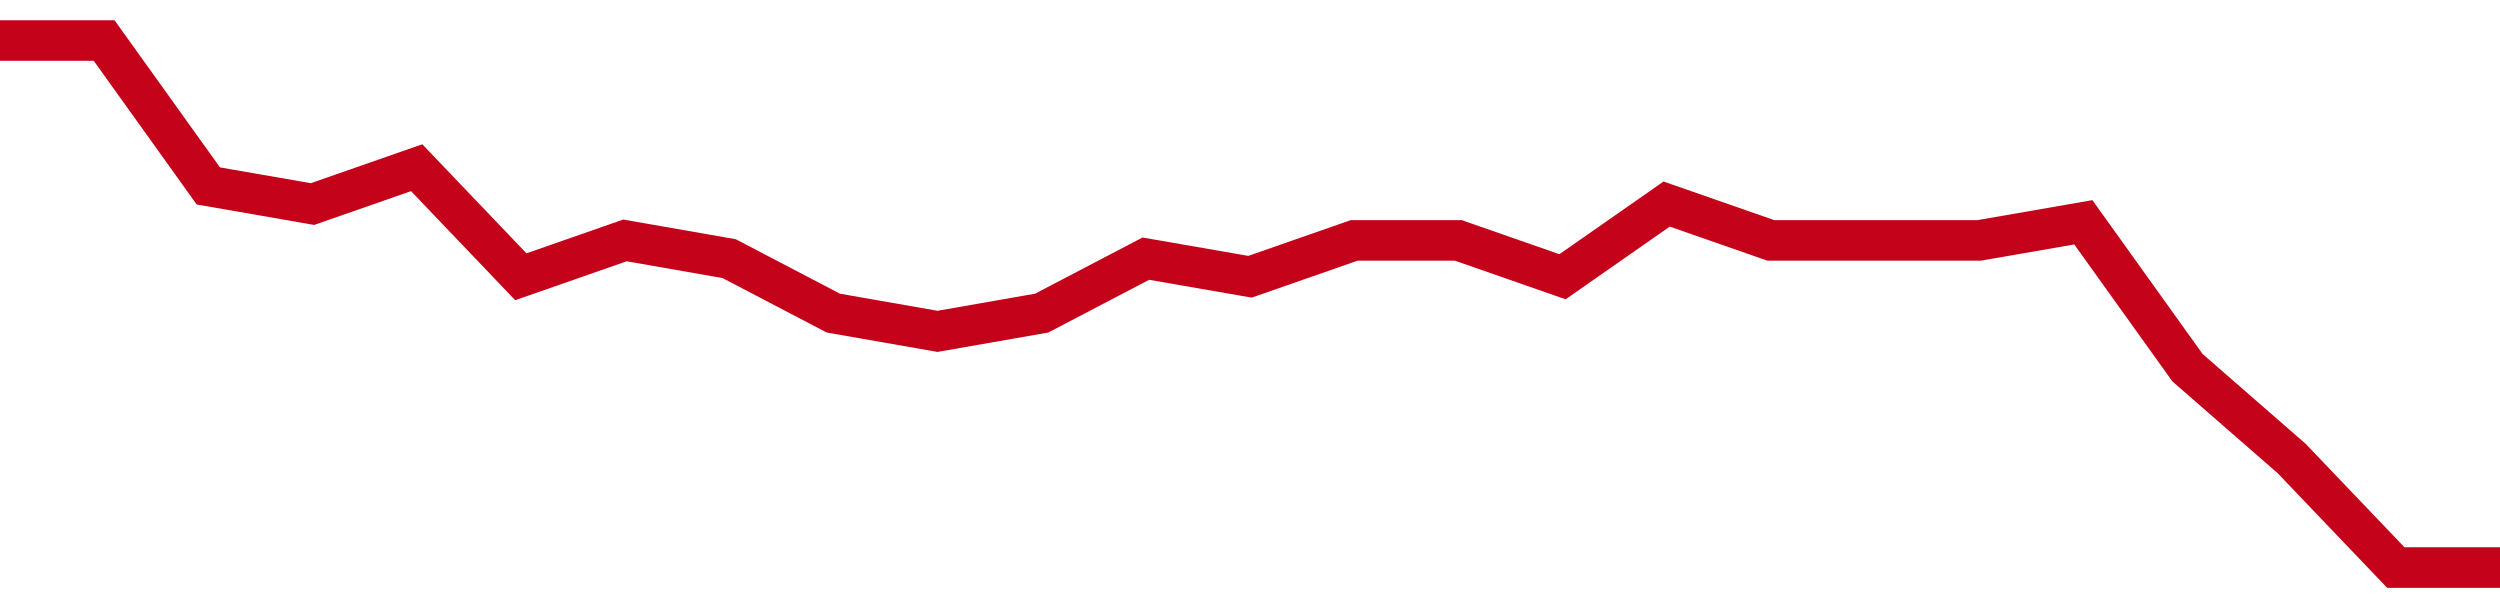 <!-- Generated with https://github.com/jxxe/sparkline/ --><svg viewBox="0 0 185 45" class="sparkline" xmlns="http://www.w3.org/2000/svg"><path class="sparkline--fill" d="M 0 3 L 0 3 L 7.708 3 L 15.417 13.76 L 23.125 15.1 L 30.833 12.41 L 38.542 20.48 L 46.25 17.79 L 53.958 19.14 L 61.667 23.17 L 69.375 24.52 L 77.083 23.17 L 84.792 19.14 L 92.5 20.48 L 100.208 17.79 L 107.917 17.79 L 115.625 20.48 L 123.333 15.1 L 131.042 17.79 L 138.75 17.79 L 146.458 17.79 L 154.167 16.45 L 161.875 27.21 L 169.583 33.93 L 177.292 42 L 185 42 V 45 L 0 45 Z" stroke="none" fill="none" ></path><path class="sparkline--line" d="M 0 3 L 0 3 L 7.708 3 L 15.417 13.76 L 23.125 15.1 L 30.833 12.41 L 38.542 20.48 L 46.25 17.79 L 53.958 19.14 L 61.667 23.17 L 69.375 24.52 L 77.083 23.17 L 84.792 19.14 L 92.5 20.48 L 100.208 17.79 L 107.917 17.79 L 115.625 20.48 L 123.333 15.1 L 131.042 17.79 L 138.75 17.79 L 146.458 17.79 L 154.167 16.45 L 161.875 27.21 L 169.583 33.93 L 177.292 42 L 185 42" fill="none" stroke-width="3" stroke="#C4021A" ></path></svg>
